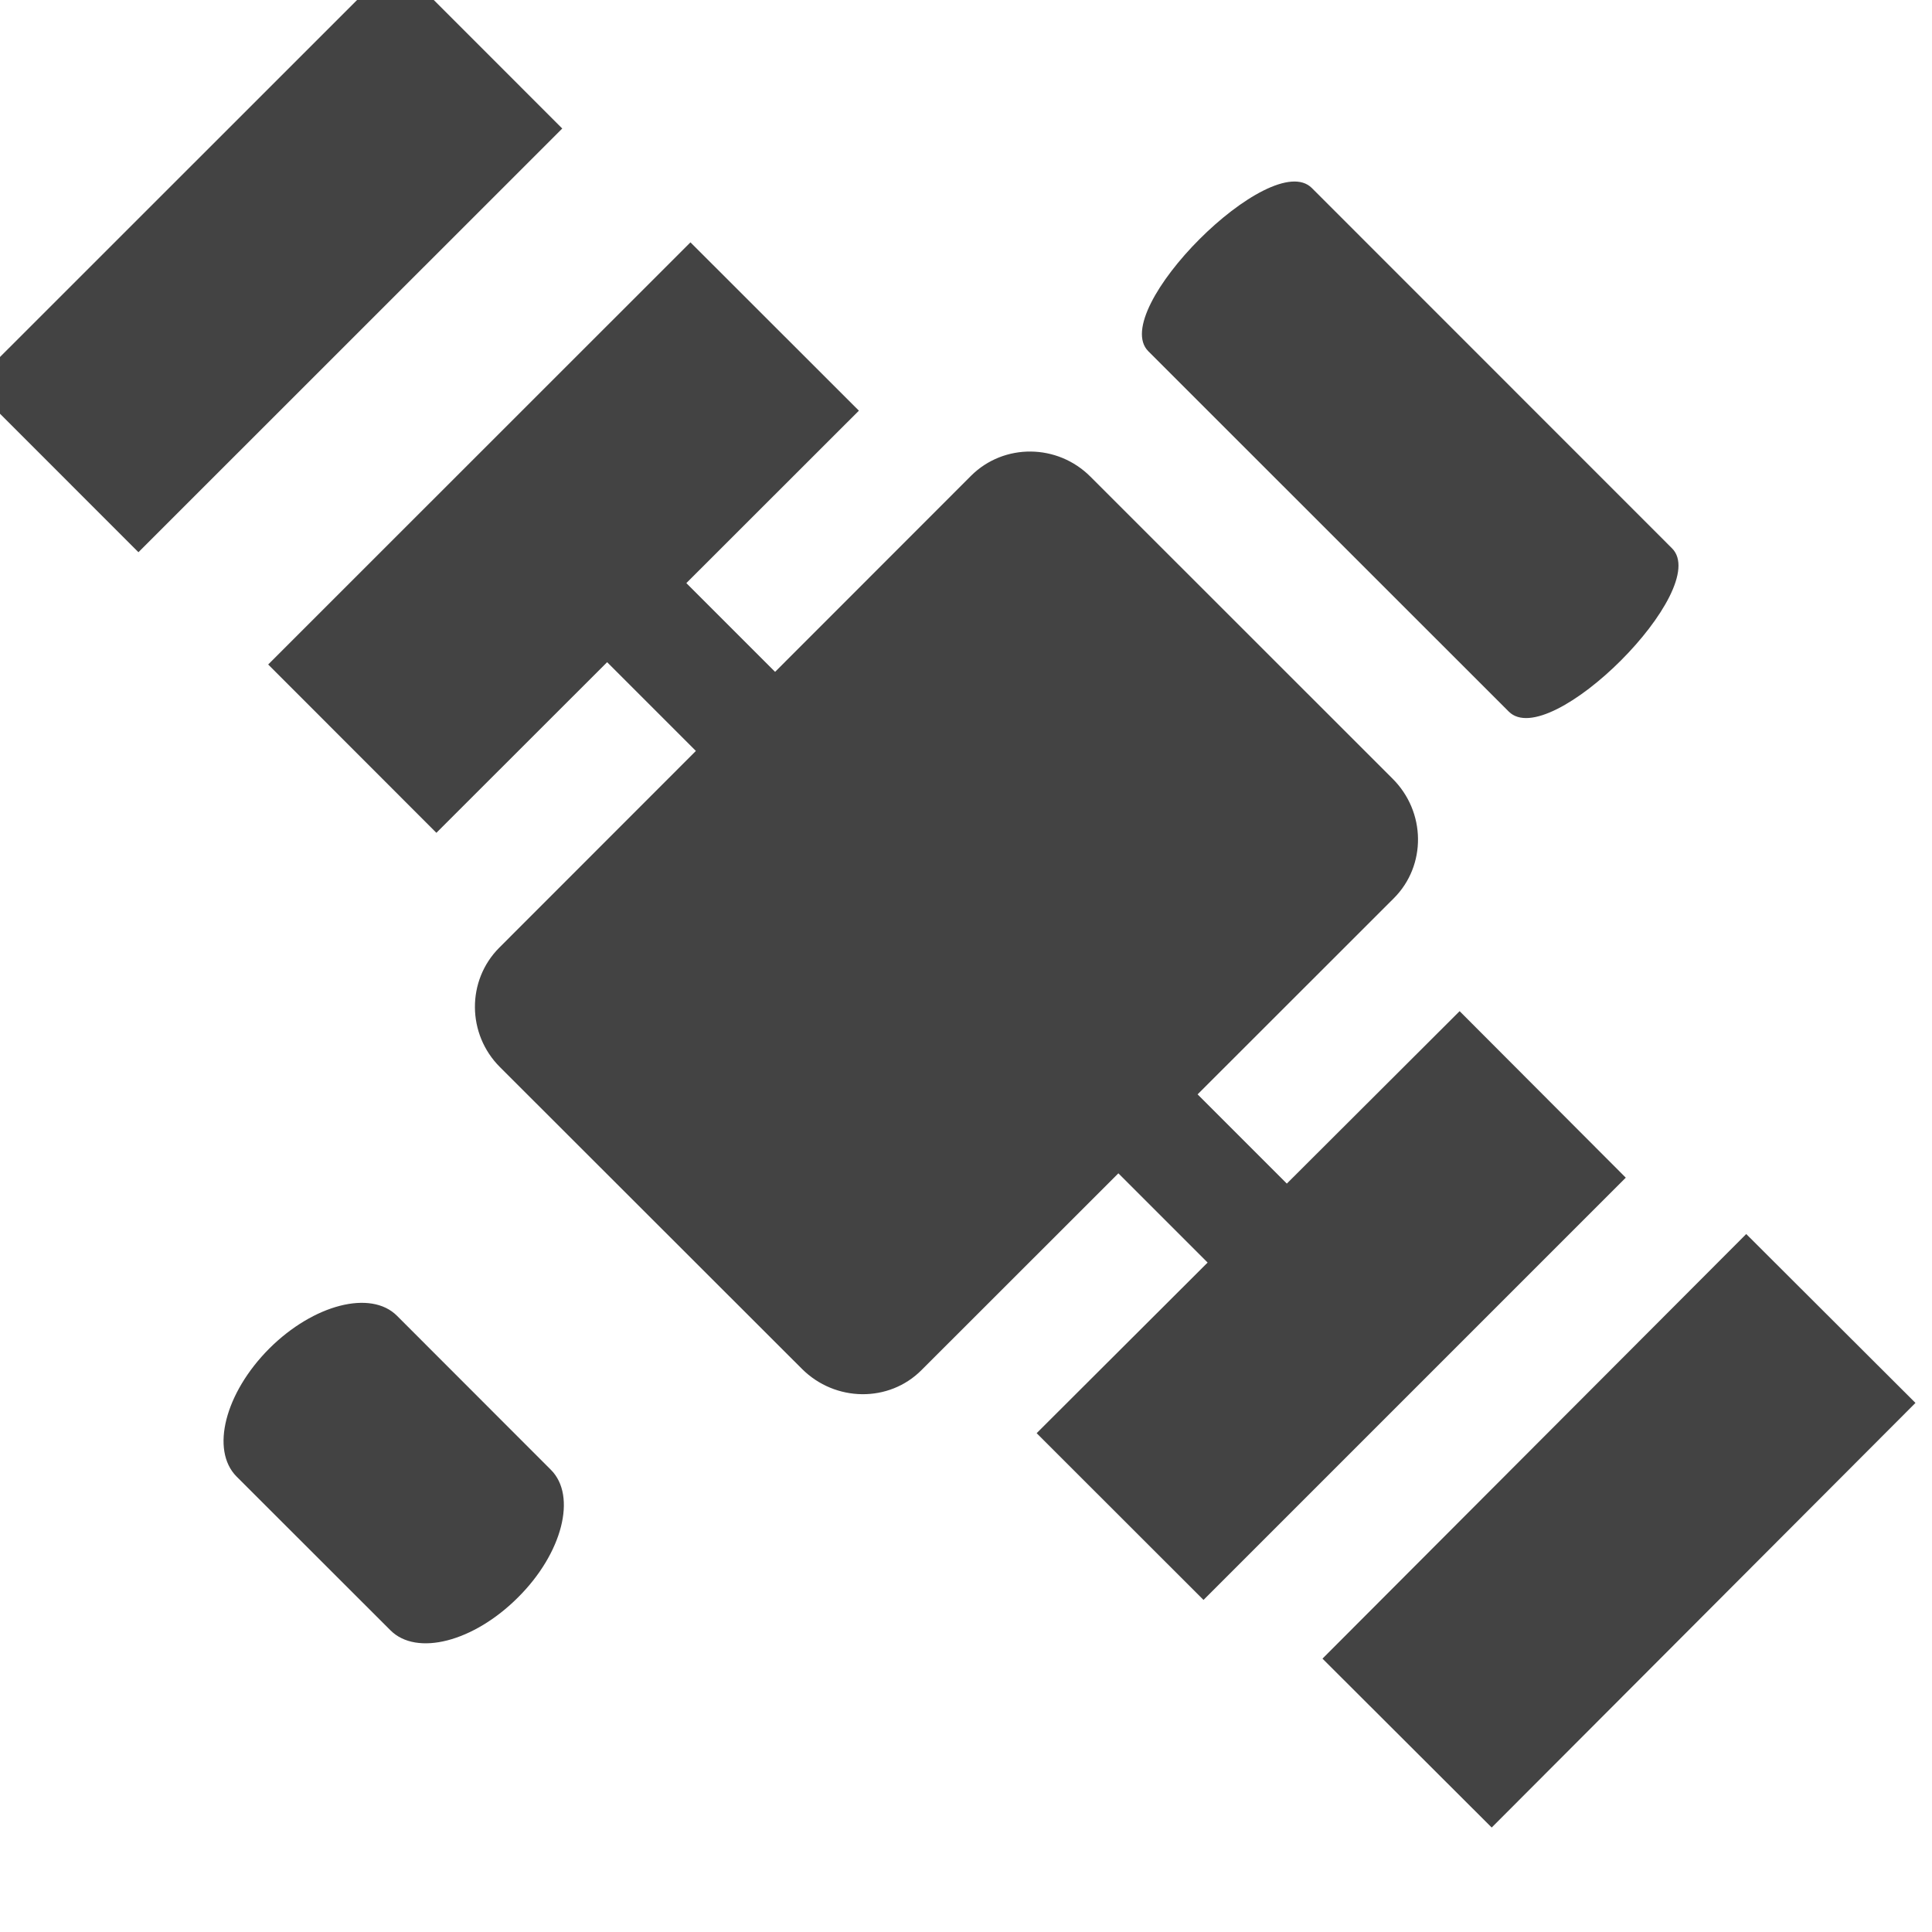 <?xml version="1.0" encoding="utf-8"?>
<!-- Uploaded to: SVG Repo, www.svgrepo.com, Generator: SVG Repo Mixer Tools -->
<svg width="800px" height="800px" viewBox="0 0 16 16" version="1.1" xmlns="http://www.w3.org/2000/svg" xmlns:xlink="http://www.w3.org/1999/xlink" class="si-glyph si-glyph-satellite">
<title>650</title>
<defs>
</defs>
<g stroke="none" stroke-width="1" fill="none" fill-rule="evenodd">
<g fill="#434343">
<path d="M12.495,5.893 C12.832,6.231 14.184,4.877 13.847,4.541 L10.864,1.557 C10.526,1.219 9.174,2.573 9.51,2.909 L12.495,5.893 L12.495,5.893 Z" class="si-glyph-fill">
</path>
<path d="M3.288,10.897 C3.072,10.68 2.597,10.802 2.23,11.168 C1.863,11.536 1.742,12.009 1.959,12.228 L3.233,13.501 C3.45,13.719 3.922,13.597 4.289,13.23 C4.658,12.864 4.779,12.388 4.562,12.172 L3.288,10.897 L3.288,10.897 Z" class="si-glyph-fill">
</path>
<rect transform="translate(2.24, 2.131) rotate(-44.992) translate(-2.24, -2.131) " x="-0.26" y="1.131" width="4.963" height="1.954" class="si-glyph-fill">
</rect>
<path d="M12.088,8.374 L10.657,9.802 L9.918,9.063 L11.543,7.439 C11.814,7.168 11.81,6.723 11.531,6.447 L9.031,3.948 C8.757,3.673 8.314,3.67 8.043,3.939 L6.419,5.564 L5.684,4.829 L7.113,3.401 L5.718,2.007 L2.221,5.503 L3.614,6.897 L5.028,5.484 L5.763,6.219 L4.134,7.849 C3.864,8.12 3.866,8.564 4.141,8.838 L6.641,11.336 C6.917,11.612 7.363,11.617 7.632,11.346 L9.262,9.717 L10.001,10.456 L8.585,11.869 L9.967,13.25 L13.464,9.753 L12.088,8.374 L12.088,8.374 Z" class="si-glyph-fill">
</path>
<rect transform="translate(13.426, 12.673) rotate(-45.057) translate(-13.426, -12.673) " x="10.926" y="11.673" width="4.968" height="1.98" class="si-glyph-fill">
</rect>
</g>
</g>
</svg>